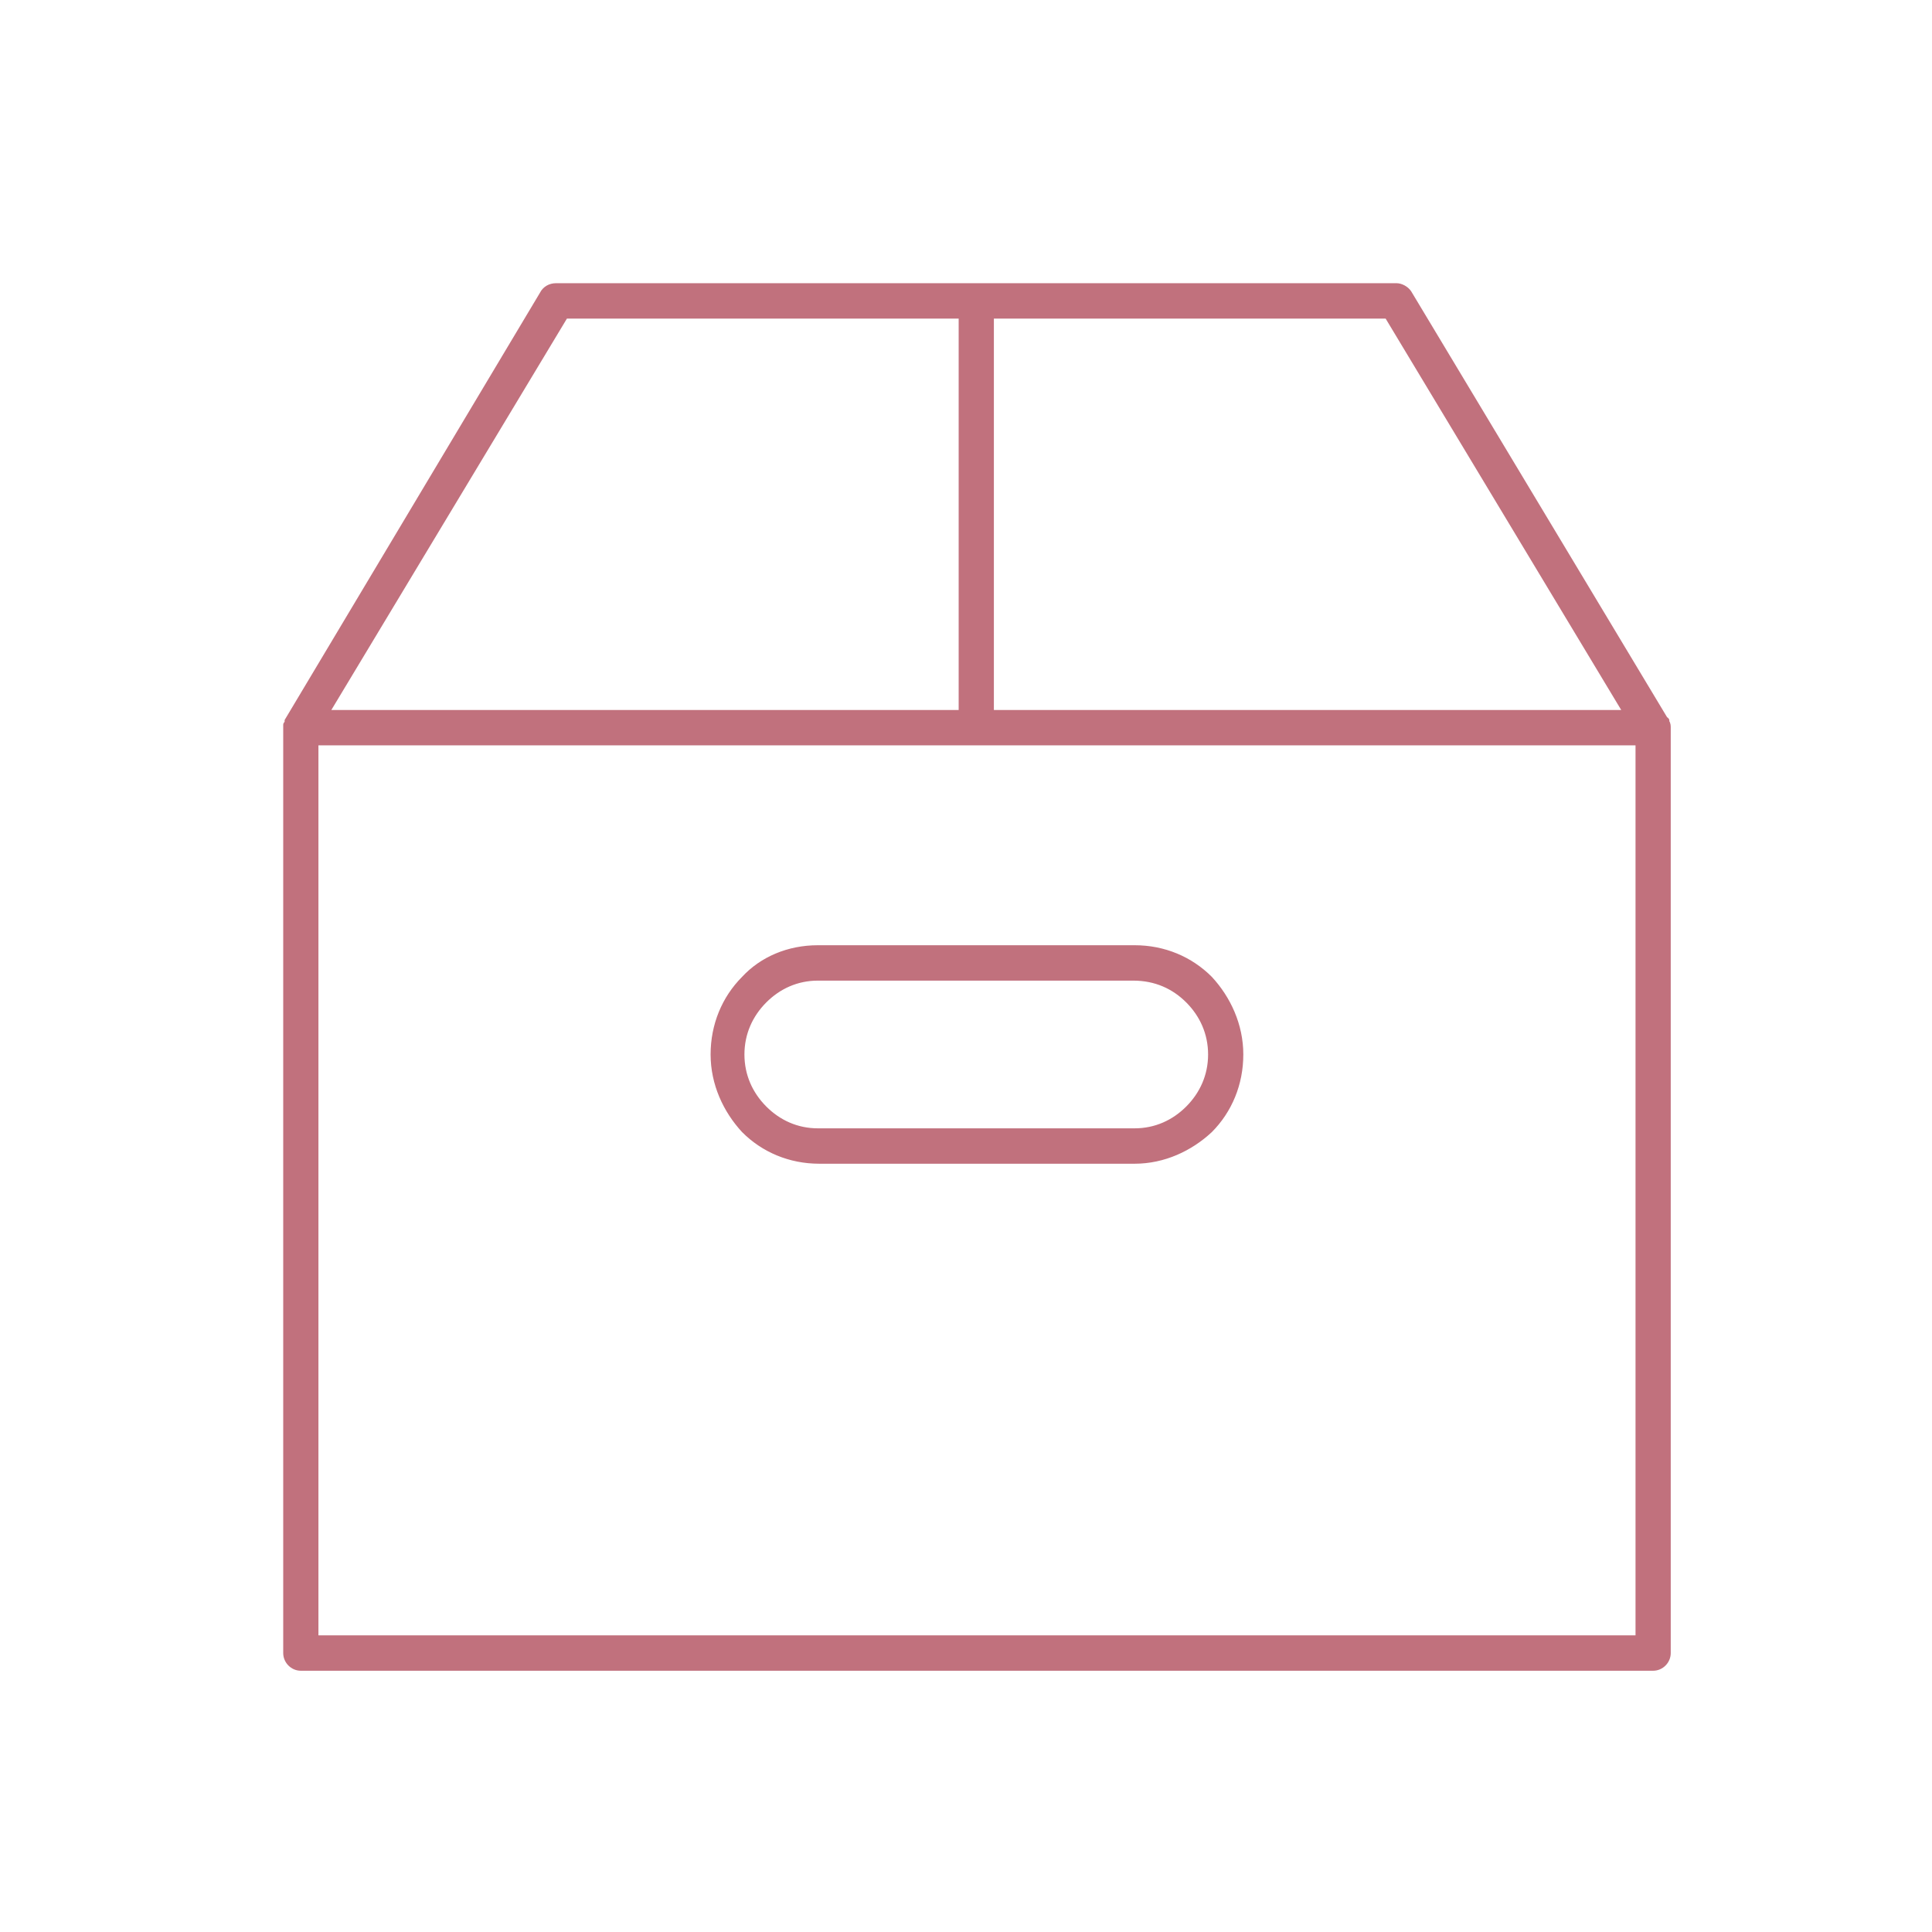 <?xml version="1.0" encoding="UTF-8"?>
<svg xmlns="http://www.w3.org/2000/svg" width="88" height="88" viewBox="0 0 88 88" fill="none">
  <g opacity="0.7">
    <path d="M75.936 32.888V32.824C75.936 32.824 75.936 32.76 75.872 32.76L64.192 13.321C64.064 13.128 63.809 13 63.617 13H25.319C25.064 13 24.808 13.128 24.681 13.385L13.064 32.824C13.064 32.824 13.064 32.824 13.064 32.888C13.064 32.952 13 32.952 13 33.016C13 33.08 13 33.08 13 33.145V33.209V75.294C13 75.679 13.319 76 13.702 76H75.298C75.681 76 76 75.679 76 75.294V33.145C76 33.08 76 32.952 75.936 32.888ZM45.17 14.411H63.17L74.021 32.439H45.17V14.411ZM25.766 14.411H43.766V32.439H14.915L25.766 14.411ZM74.596 74.589H74.532H14.404V33.85H74.596V74.589Z" fill="#A63446" stroke="#A63446" stroke-width="0.2"></path>
    <path d="M55.127 44.566C54.233 43.667 53.02 43.154 51.68 43.154H37.255C35.914 43.154 34.701 43.667 33.871 44.566C32.978 45.464 32.467 46.683 32.467 48.03C32.467 49.377 33.042 50.596 33.871 51.494C34.765 52.393 35.978 52.906 37.318 52.906H51.68C53.02 52.906 54.233 52.328 55.127 51.494C56.02 50.596 56.531 49.377 56.531 48.03C56.531 46.683 55.957 45.464 55.127 44.566ZM54.106 50.468C53.467 51.109 52.638 51.494 51.68 51.494H37.255C36.297 51.494 35.467 51.109 34.829 50.468C34.191 49.826 33.808 48.992 33.808 48.03C33.808 47.068 34.191 46.234 34.829 45.592C35.467 44.951 36.297 44.566 37.255 44.566H51.616C52.638 44.566 53.467 44.951 54.106 45.592C54.744 46.234 55.127 47.068 55.127 48.03C55.127 48.992 54.744 49.826 54.106 50.468Z" fill="#A63446" stroke="#A63446" stroke-width="0.2"></path>
  </g>
</svg>
